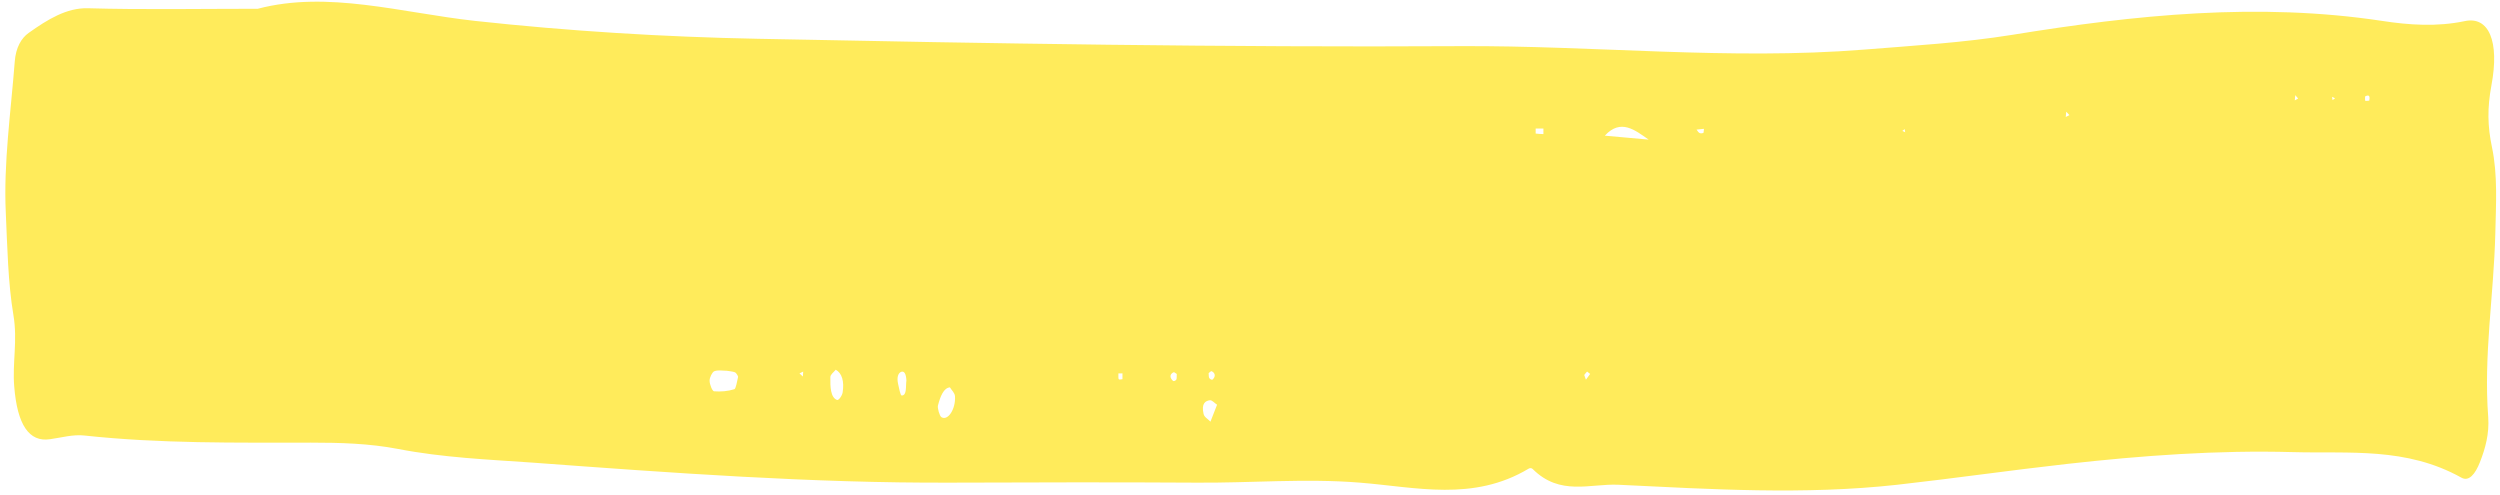 <svg width="434" height="86" viewBox="0 0 434 86" fill="none" xmlns="http://www.w3.org/2000/svg">
<path d="M44.749 1.523C56.87 -1.677 69.635 2.208 82.43 3.625C98.797 5.407 115.193 6.413 131.559 6.733C172.168 7.555 212.748 8.241 253.357 8.012C276.809 7.875 300.232 10.48 323.654 8.607C332.203 7.921 340.782 7.418 349.331 6.047C370.704 2.574 392.048 0.38 413.509 3.625C418.252 4.356 423.054 4.676 427.856 3.671C432.072 2.757 433.946 7.19 432.511 14.822C431.779 18.753 431.838 21.906 432.599 25.517C433.624 30.407 433.301 35.389 433.184 40.599C432.921 51.248 431.135 61.668 431.955 72.408C432.16 75.287 431.457 77.847 430.52 80.223C429.7 82.326 428.588 83.651 427.299 82.92C417.696 77.573 407.859 78.761 398.05 78.487C384.934 78.121 371.846 79.081 358.788 80.543C348.98 81.64 339.172 83.057 329.363 84.154C313.231 85.936 297.099 84.931 280.966 84.154C276.018 83.925 270.836 86.165 266.064 81.412C265.888 81.229 265.566 81.229 265.361 81.366C255.729 87.125 245.832 84.565 236.083 83.788C226.509 83.011 216.964 83.88 207.419 83.788C193.307 83.697 179.166 83.743 165.054 83.788C140.84 83.88 116.686 82.097 92.502 80.315C84.684 79.766 76.897 79.447 69.109 77.938C64.102 76.979 59.037 76.841 54.001 76.841C40.884 76.841 27.797 77.024 14.68 75.608C12.689 75.379 10.669 75.973 8.678 76.247C5.047 76.796 2.998 73.734 2.471 67.107C2.12 62.993 3.086 59.154 2.325 54.675C1.388 49.1 1.271 42.793 1.007 36.943C0.597 28.35 1.885 19.438 2.559 10.709C2.734 8.241 3.73 6.596 4.96 5.727C8.297 3.351 11.576 1.34 15.236 1.431C24.81 1.705 34.414 1.523 44.749 1.523ZM126.143 64.365C125.411 64.365 124.679 64.182 123.976 64.456C123.654 64.593 123.156 65.553 123.186 66.101C123.186 66.741 123.654 67.884 123.947 67.929C125.118 68.021 126.348 67.929 127.489 67.564C127.753 67.472 127.958 66.193 128.134 65.416C128.134 65.279 127.812 64.73 127.607 64.639C127.138 64.456 126.64 64.456 126.172 64.365L126.143 64.365ZM286.207 24.237C283.836 22.592 281.376 20.535 278.595 23.552C281.464 23.826 283.836 24.009 286.207 24.237ZM164.907 67.244C163.824 67.335 163.238 68.798 162.828 70.397C162.711 70.854 163.121 72.225 163.414 72.408C164.527 73.139 165.932 71.037 165.785 68.798C165.756 68.204 165.2 67.746 164.907 67.244ZM145.086 64.182C144.764 64.593 144.149 65.004 144.149 65.461C144.12 67.152 144.178 69.026 145.32 69.438C145.583 69.529 146.198 68.706 146.286 68.112C146.579 66.193 146.169 64.776 145.086 64.182ZM210.142 73.185C210.523 72.225 210.903 71.22 211.284 70.26C210.845 69.986 210.435 69.438 210.025 69.483C209.322 69.575 208.503 69.986 208.942 71.86C209.088 72.454 209.644 72.683 210.171 73.231L210.142 73.185ZM295.81 22.363L294.522 22.5C294.698 22.729 294.844 23.003 295.049 23.095C295.254 23.186 295.488 23.14 295.693 23.095C295.752 23.095 295.781 22.637 295.81 22.363ZM157.353 66.055C157.295 64.913 157.002 64.365 156.446 64.547C155.889 64.776 155.684 65.553 155.889 66.558C156.065 67.335 156.299 68.661 156.534 68.661C157.47 68.661 157.207 67.061 157.353 66.055ZM404.843 16.788L404.931 17.382L405.37 17.062L404.814 16.788L404.843 16.788ZM411.284 17.519C411.489 16.65 411.255 16.376 410.582 16.742C410.552 16.742 410.582 17.473 410.582 17.473C410.816 17.564 411.05 17.473 411.255 17.473L411.284 17.519ZM267.938 22.318L266.591 22.318C266.591 22.592 266.591 23.186 266.591 23.186C267.03 23.232 267.498 23.277 267.938 23.277L267.938 22.318ZM330.74 22.957L330.652 22.409L330.242 22.729L330.74 22.957ZM194.83 64.822L194.156 64.822C194.156 65.187 194.127 65.781 194.215 65.827C194.39 65.964 194.625 65.827 194.859 65.827C194.859 65.461 194.859 65.141 194.859 64.776L194.83 64.822ZM204.286 64.913C204.082 64.822 203.877 64.547 203.701 64.639C203.057 64.959 203.028 65.553 203.613 66.101C203.759 66.238 204.052 66.101 204.199 65.918C204.316 65.736 204.257 65.279 204.286 64.913ZM398.46 16.559L398.372 17.427L398.958 17.107L398.46 16.513L398.46 16.559ZM359.257 19.987L358.7 19.393L358.613 20.307L359.257 19.987ZM139.376 65.37L139.435 64.502L138.791 64.822L139.376 65.37ZM209.82 64.776C209.849 65.05 209.82 65.507 209.937 65.644C210.084 65.827 210.376 66.01 210.523 65.873C211.05 65.37 210.991 64.776 210.376 64.456C210.23 64.365 209.996 64.639 209.82 64.776ZM275.521 64.502C275.345 64.684 275.199 64.867 275.023 65.096C275.111 65.37 275.228 65.644 275.316 65.918C275.55 65.599 275.813 65.233 276.048 64.913C275.872 64.776 275.696 64.639 275.521 64.502Z" fill="#FFEB5B"/>
</svg>
